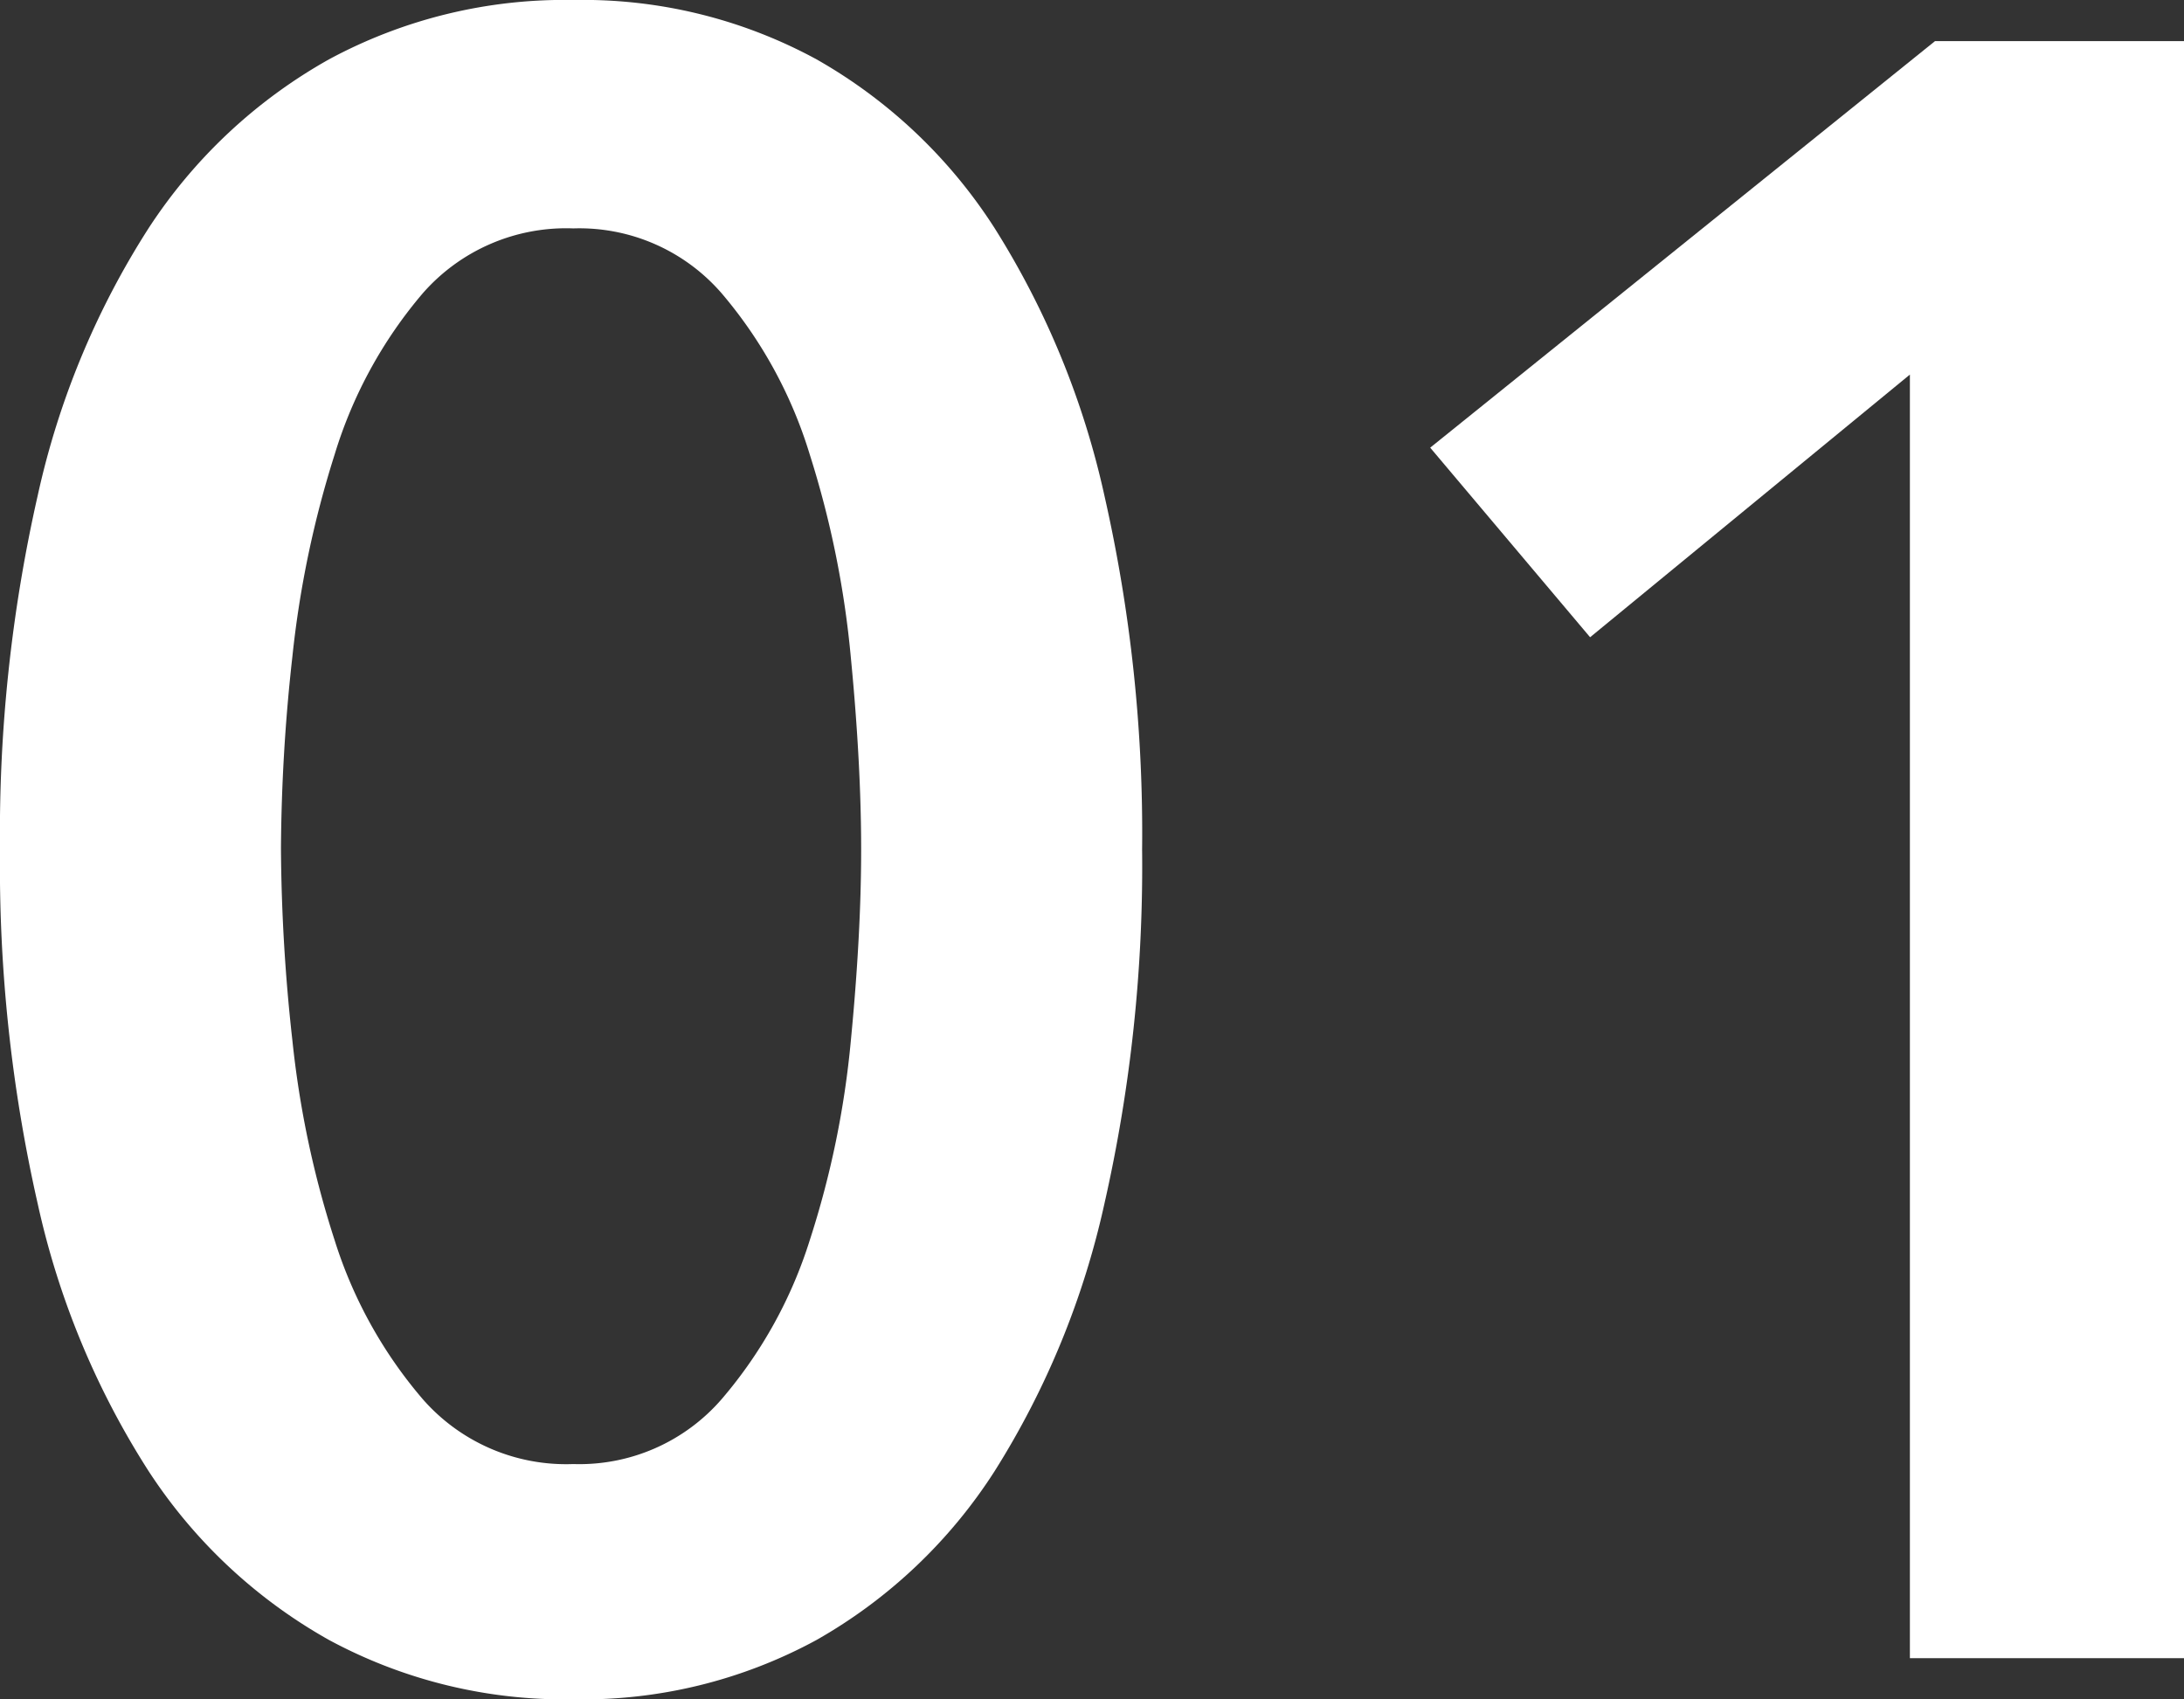 <svg xmlns="http://www.w3.org/2000/svg" width="76.49" height="59.52" viewBox="0 0 76.49 59.52"><rect x="0" y="0" width="76.49" height="59.52" fill="#333333" stroke="none"/><path d="M40,29.76a53.42,53.42,0,0,1-1.32,12.4,29.41,29.41,0,0,1-3.84,9.36,17.88,17.88,0,0,1-6.24,5.92,17.12,17.12,0,0,1-8.52,2.08,17.36,17.36,0,0,1-8.56-2.08A18.1,18.1,0,0,1,5.2,51.52a28.77,28.77,0,0,1-3.88-9.36A53.42,53.42,0,0,1,0,29.76a53.42,53.42,0,0,1,1.32-12.4A28.77,28.77,0,0,1,5.2,8a18.1,18.1,0,0,1,6.32-5.92A17.36,17.36,0,0,1,20.08,0,17.12,17.12,0,0,1,28.6,2.08,17.88,17.88,0,0,1,34.84,8a29.41,29.41,0,0,1,3.84,9.36A53.42,53.42,0,0,1,40,29.76Zm-9.84,0q0-3-.36-6.72a33.66,33.66,0,0,0-1.44-7.12,15.78,15.78,0,0,0-3.08-5.64A6.59,6.59,0,0,0,20.08,8a6.67,6.67,0,0,0-5.28,2.28,15.78,15.78,0,0,0-3.08,5.64A35.66,35.66,0,0,0,10.24,23a63.42,63.42,0,0,0-.4,6.72,63.42,63.42,0,0,0,.4,6.72,34.16,34.16,0,0,0,1.48,7,15.83,15.83,0,0,0,3.08,5.56,6.67,6.67,0,0,0,5.28,2.28,6.59,6.59,0,0,0,5.2-2.28,15.83,15.83,0,0,0,3.08-5.56,32.29,32.29,0,0,0,1.44-7Q30.16,32.72,30.16,29.76Z" fill="#fff"/><path d="M66.89,13.12l-11.2,9.2-5.6-6.64L67.77,1.44h8.72V58.08h-9.6Z" fill="#fff"/></svg>